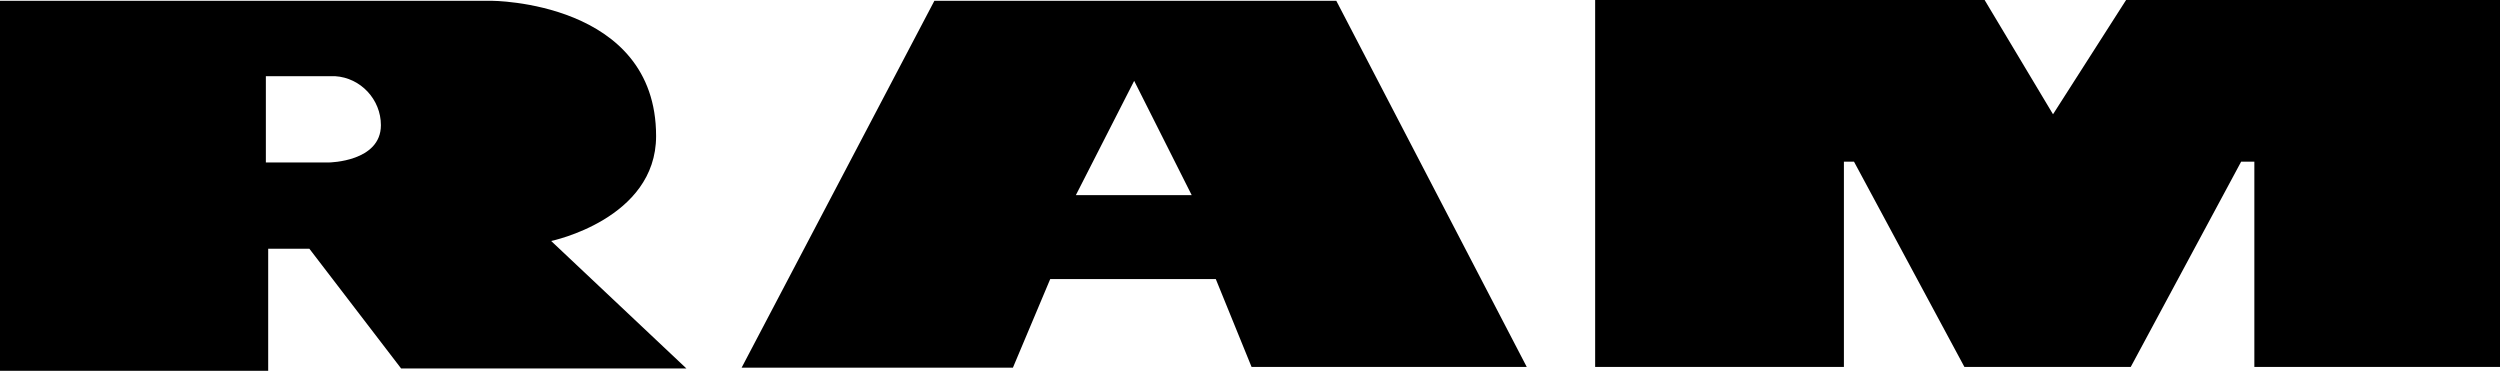 <svg version="1.1" xmlns="http://www.w3.org/2000/svg" xmlns:xlink="http://www.w3.org/1999/xlink" x="0px" y="0px" viewBox="0 0 321.6 47.7" style="enable-background:new 0 0 321.6 47.7;" xml:space="preserve">
<polygon fill="#000" points="290,47.2 290,20.8 288.3,20.8 274.1,47.2 252.7,47.2 238.5,20.8 237.2,20.8 237.2,47.2 205.2,47.2 205.2,0 255.3,0 
	264.1,14.7 273.5,0 321.6,0 321.6,47.2 "></polygon>
<path fill="#000" d="M70.9,31c0,0,13.5-2.8,13.5-13.5c0-17.4-21.2-17.4-21.2-17.4H0v47.6h34.5V32h5.3l11.8,15.4h36.7L70.9,31z M42.3,20.9h-8.1
	V9.8h8.9c3.3,0.2,5.9,3,5.9,6.3C49,20.8,42.4,20.9,42.3,20.9L42.3,20.9L42.3,20.9z"></path>
<path fill="#000" d="M171.9,0.1h-51.7L95.4,47.3h34.9l4.8-11.4h21.3l4.6,11.3h35.4L171.9,0.1z M138.4,25.1l7.5-14.7l7.4,14.7H138.4z"></path>
</svg>